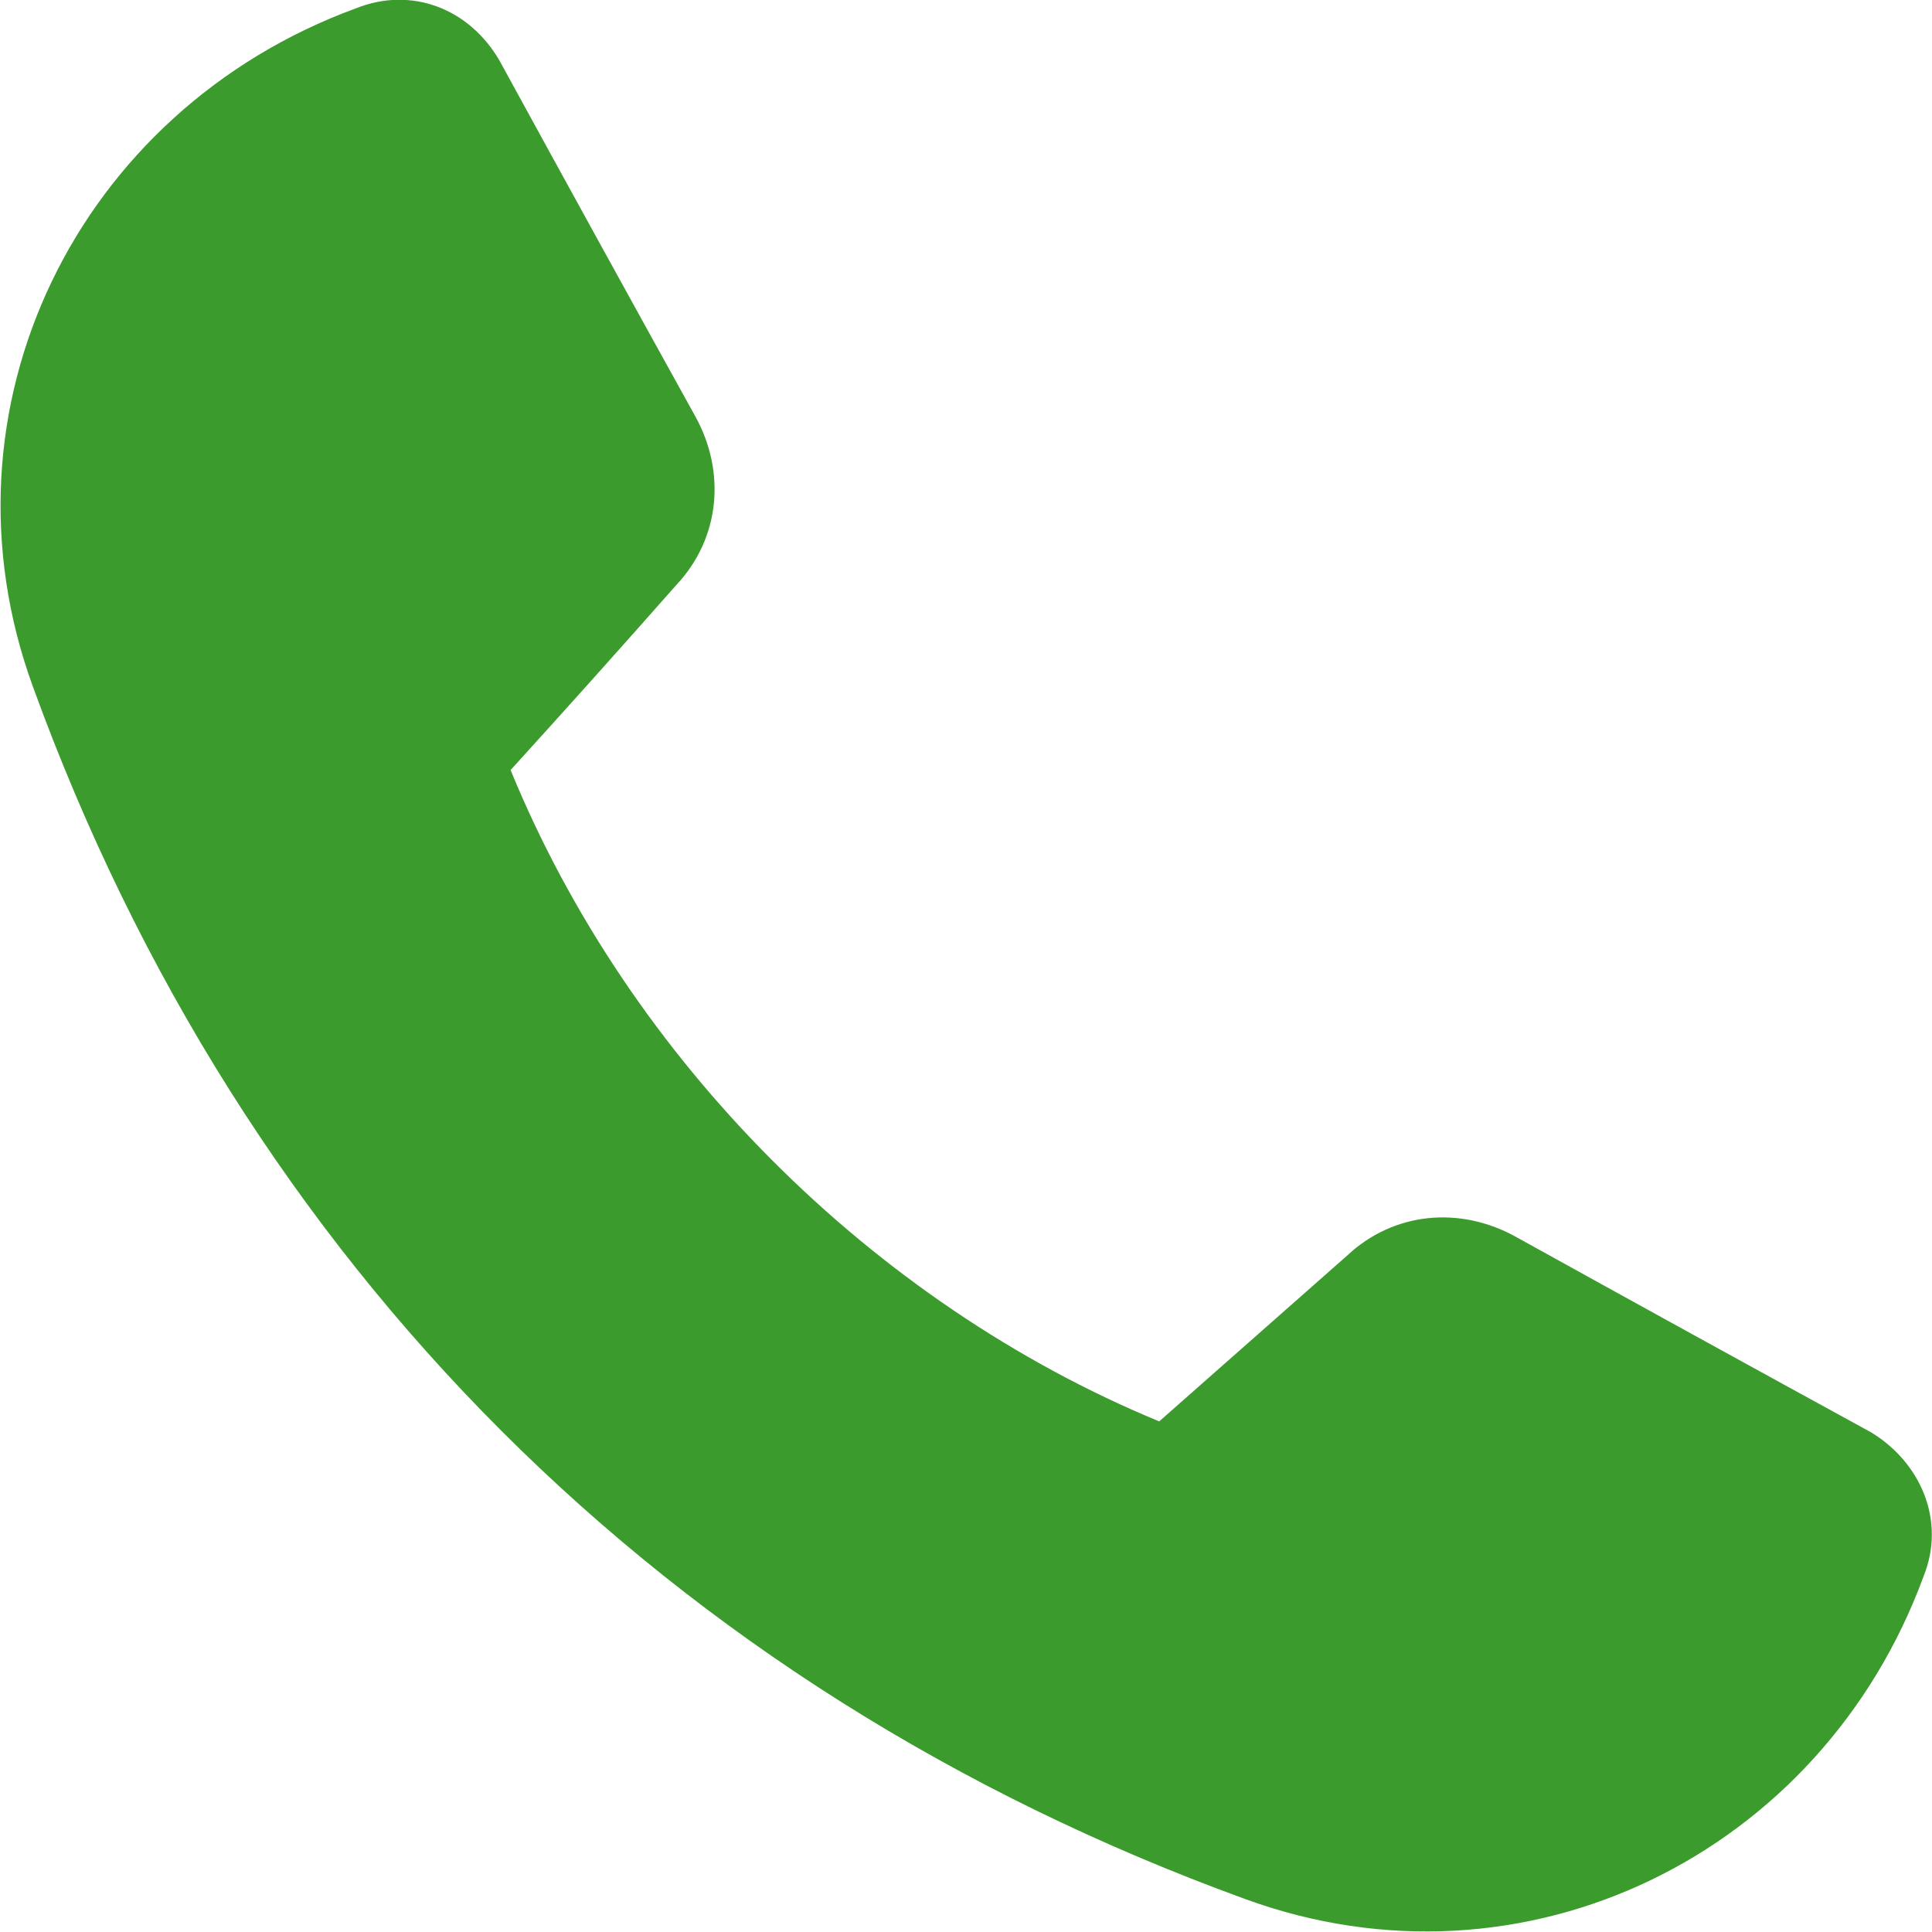 <svg version="1.2" xmlns="http://www.w3.org/2000/svg" viewBox="0 0 70 70" width="70" height="70"><style>.a{fill:#3c9b2d}</style><path fill-rule="evenodd" class="a" d="m54.9 44.8q6.5 3.6 12.9 7.1c1.8 1.1 2.7 3.2 1.9 5.2-3.7 10.1-14.5 15.4-24.6 11.7-20.9-7.6-36.3-23-43.9-43.9-3.7-10.1 1.6-20.9 11.7-24.6 2-0.8 4.1 0 5.2 1.9q3.5 6.4 7.1 12.9c1.1 2 0.9 4.4-0.7 6.1q-3 3.4-6 6.7c4.3 10.5 13.1 19.3 23.5 23.6q3.4-3 6.8-6c1.7-1.6 4.1-1.8 6.1-0.7z"/></svg>